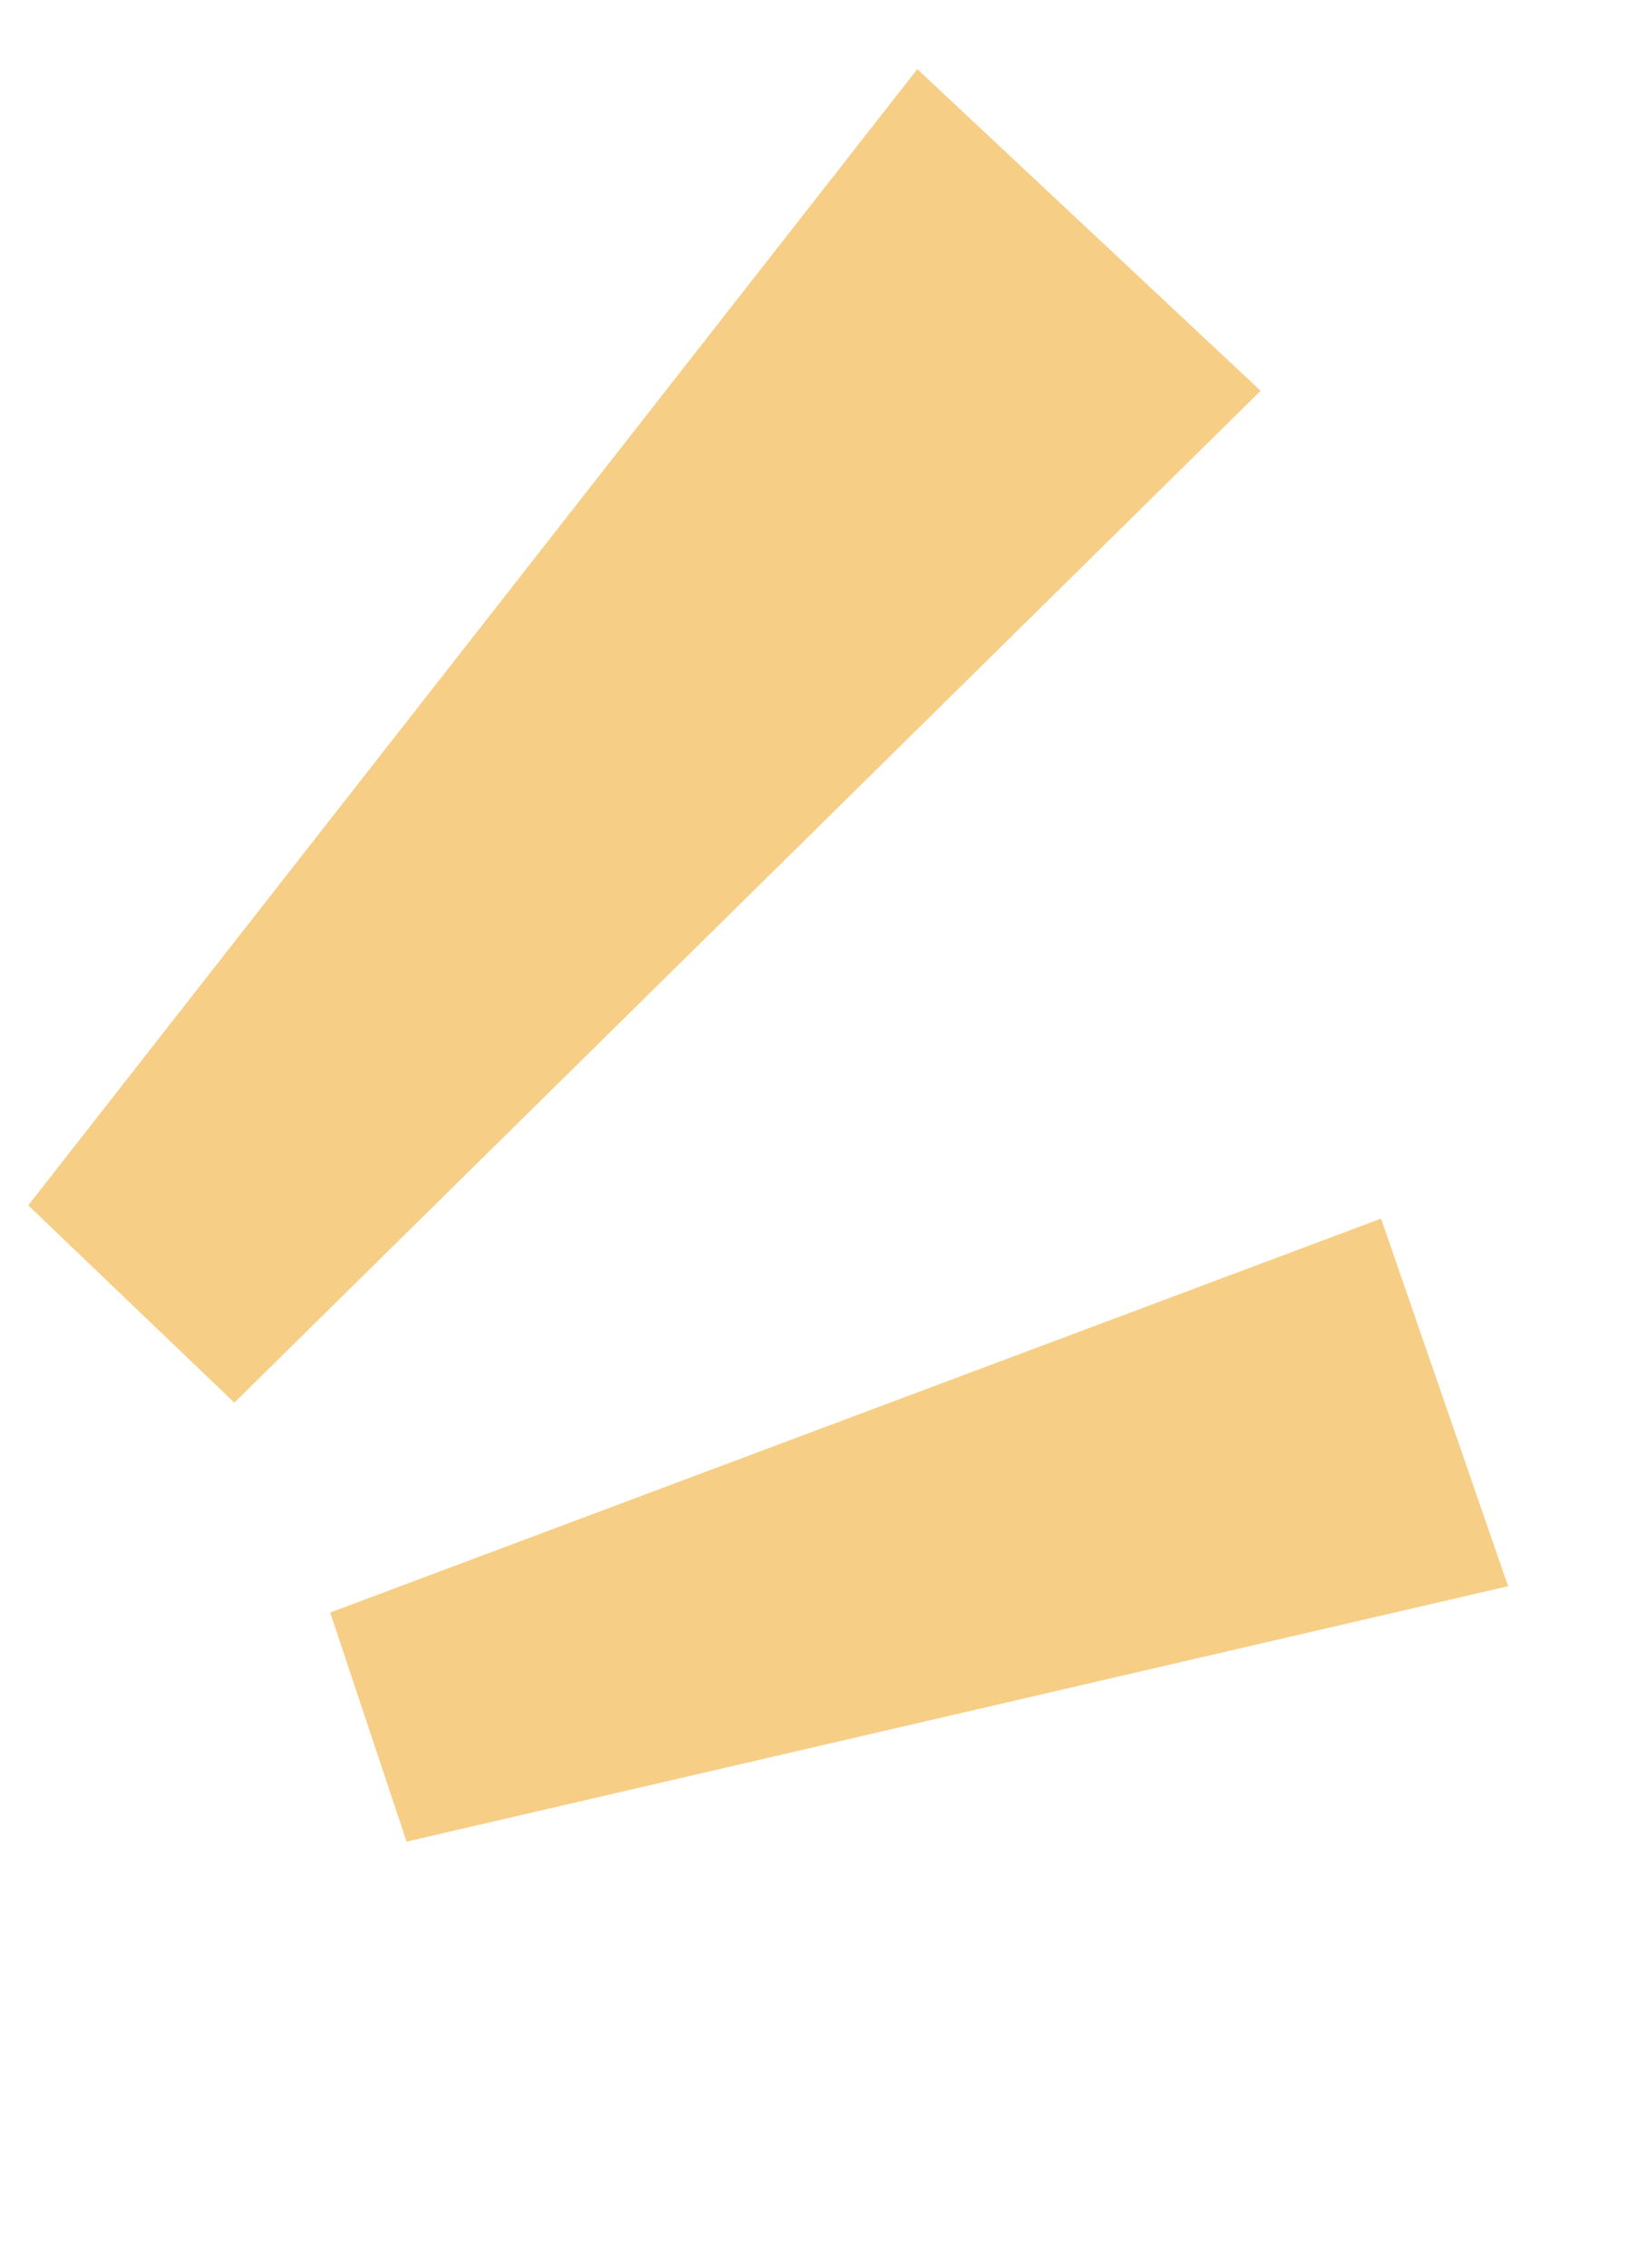 <svg xmlns="http://www.w3.org/2000/svg" width="39.01" height="53.993" viewBox="0 0 39.01 53.993">
<style>
path{
  animation: blink 3s linear infinite;
}

@keyframes blink{
  0%{
    opacity:1;
  }

  50%{
    opacity:1;
  }

  50.1%{
    opacity:0;
  }

  100%{
    opacity:0;
  }
}
</style>

  <g id="グループ_329" data-name="グループ 329" transform="matrix(0.839, 0.545, -0.545, 0.839, 19.312, 0)">
    <path id="パス_1168" data-name="パス 1168" d="M3.02,0,0,34.2l6.671,1.264L14.043,1.966Z" transform="translate(0 0)" fill="#f7ce86"/>
    <path id="パス_1169" data-name="パス 1169" d="M106.241,180.519l4.494,3.581,18.678-19.38-7.3-5.688Z" transform="translate(-94.936 -142.11)" fill="#f7ce86"/>
  </g>
</svg>
